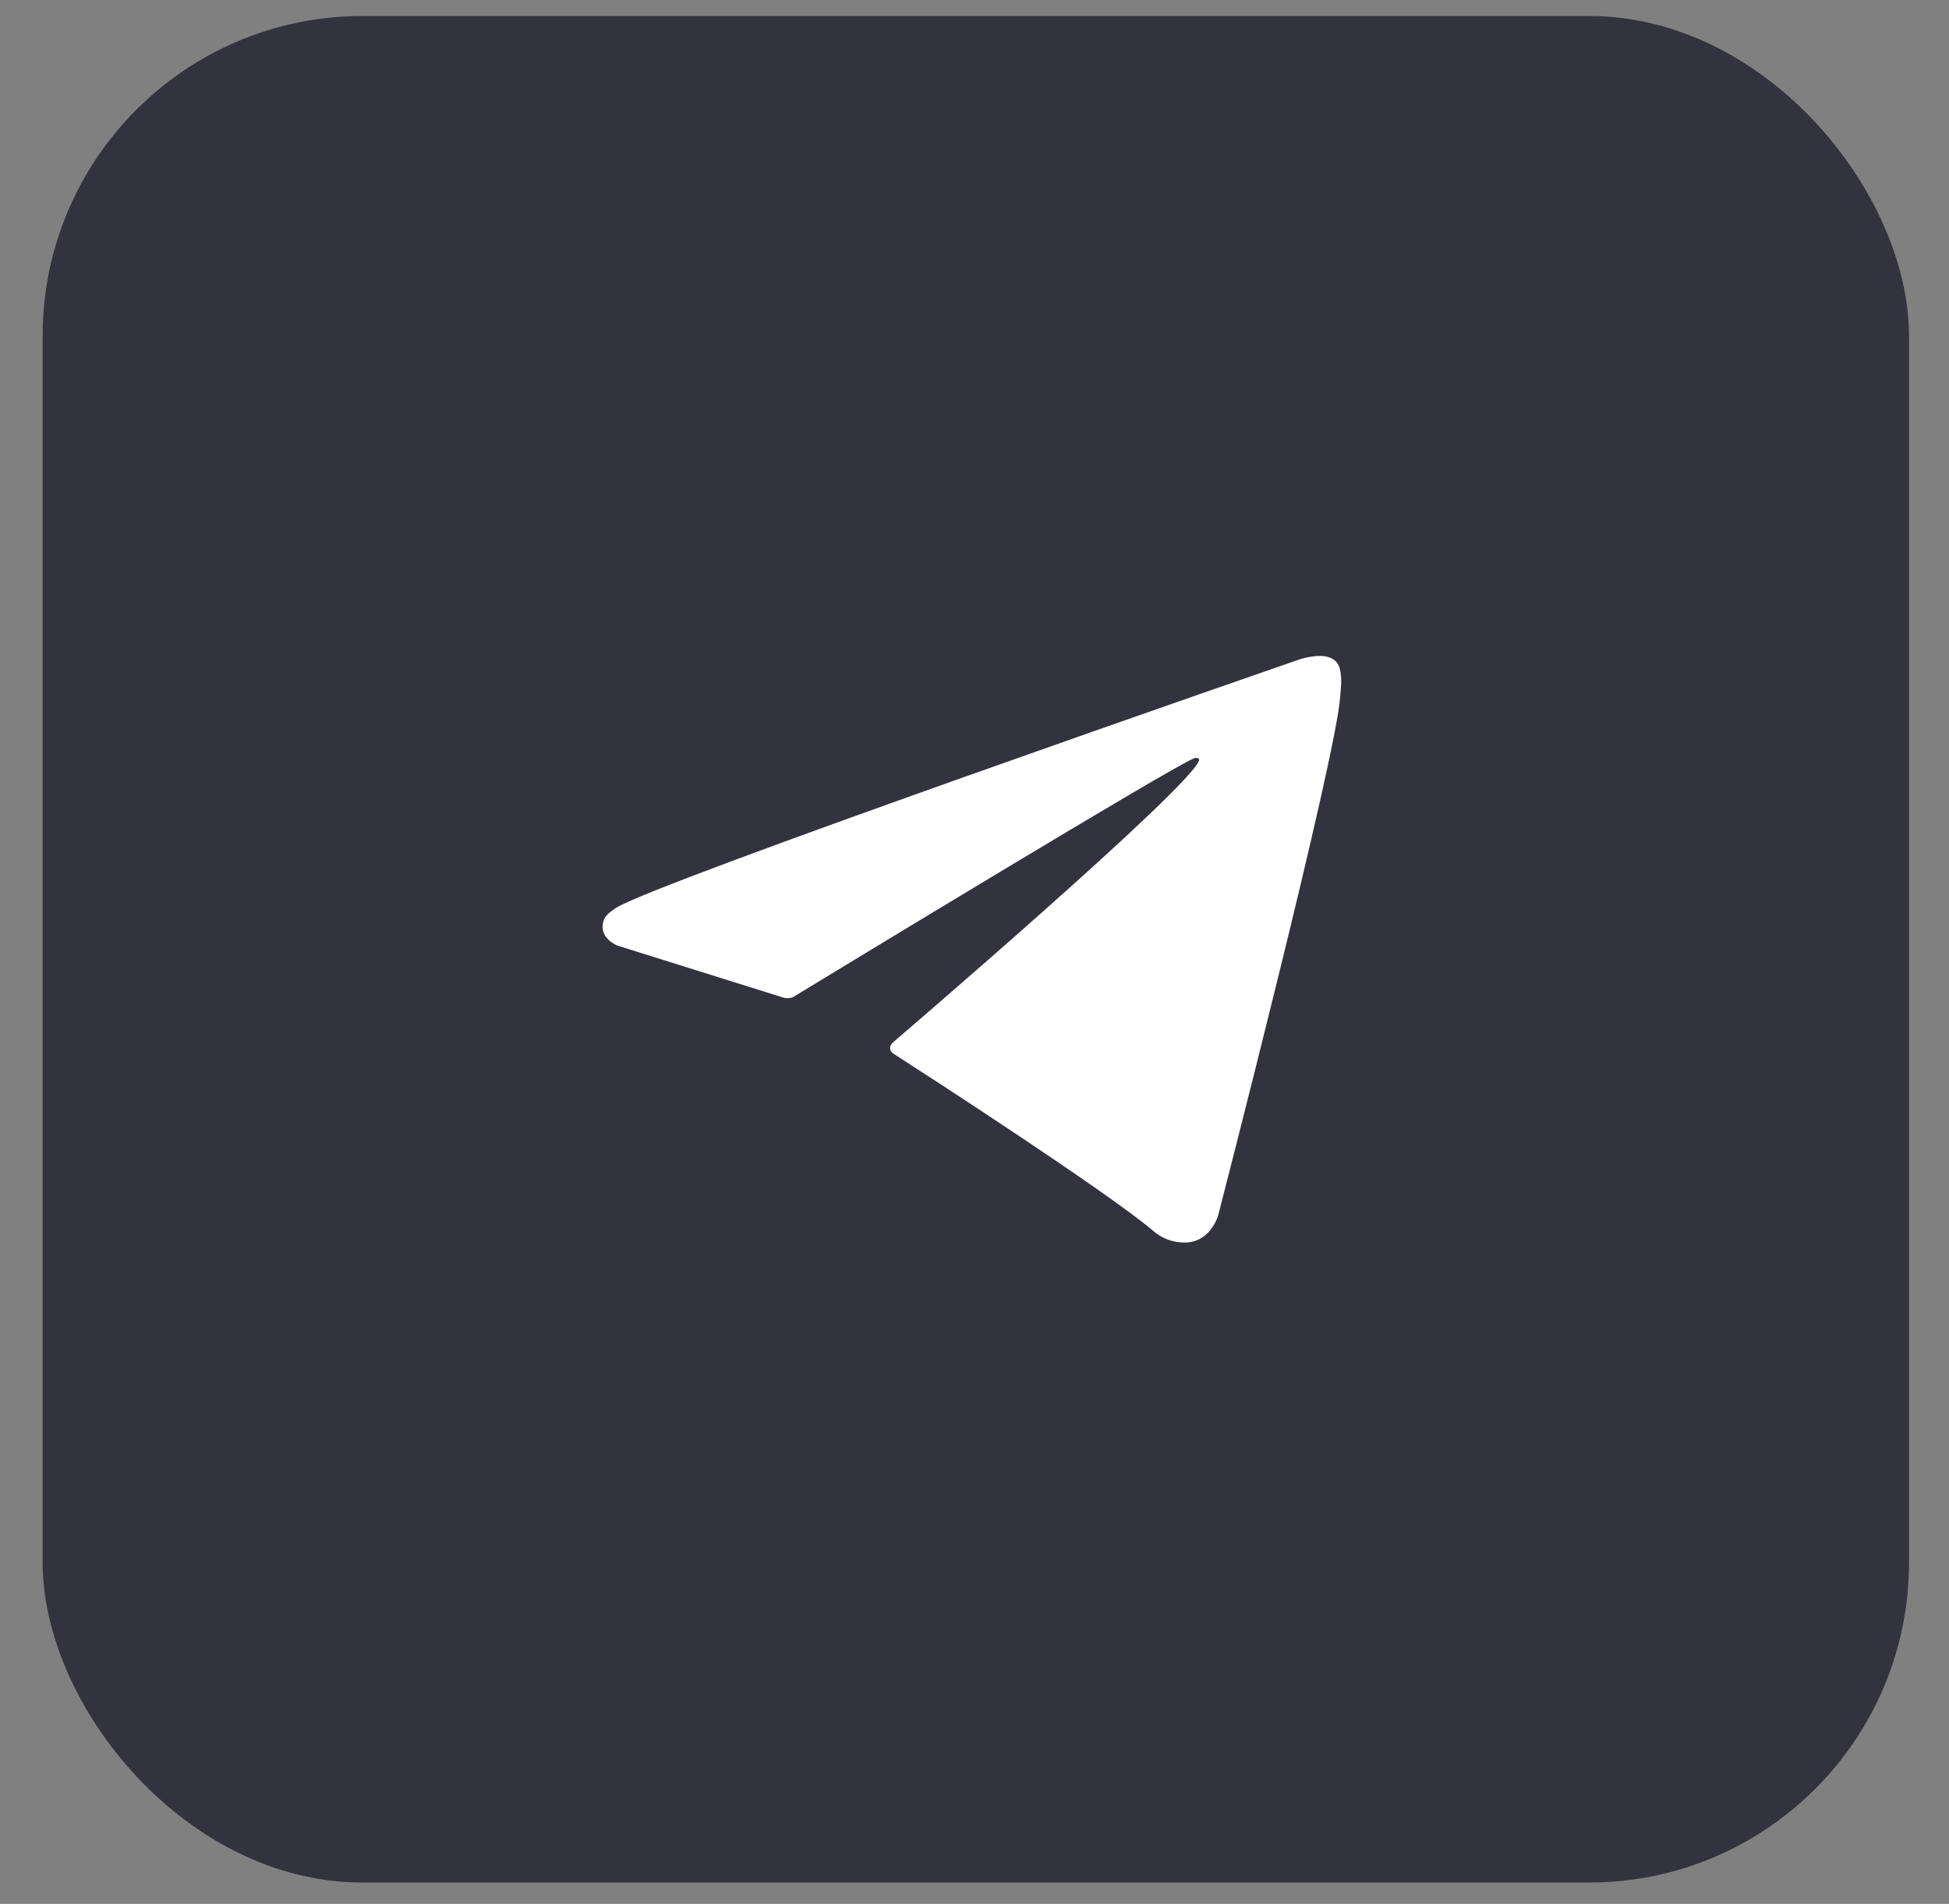 <?xml version="1.0" encoding="UTF-8"?> <svg xmlns="http://www.w3.org/2000/svg" width="43" height="42" viewBox="0 0 43 42" fill="none"><rect x="0" y="0" width="43" height="42" fill="#808080" stroke="none"/><rect x="0.941" y="0.353" width="41.176" height="41.176" rx="7.059" fill="#32333E"></rect><path d="M17.301 22.013L13.62 20.859C13.62 20.859 13.181 20.687 13.322 20.297C13.351 20.217 13.41 20.149 13.586 20.031C14.402 19.484 28.68 14.543 28.68 14.543C28.68 14.543 29.083 14.413 29.321 14.5C29.38 14.517 29.432 14.55 29.474 14.593C29.516 14.637 29.544 14.69 29.558 14.748C29.583 14.851 29.594 14.956 29.59 15.061C29.588 15.152 29.577 15.236 29.568 15.369C29.481 16.719 26.879 26.8 26.879 26.8C26.879 26.8 26.723 27.39 26.165 27.41C26.028 27.415 25.892 27.392 25.764 27.345C25.636 27.297 25.519 27.225 25.421 27.133C24.326 26.227 20.543 23.779 19.706 23.24C19.688 23.228 19.672 23.212 19.66 23.193C19.648 23.174 19.64 23.153 19.638 23.131C19.626 23.075 19.69 23.005 19.69 23.005C19.69 23.005 26.279 17.367 26.454 16.775C26.467 16.729 26.416 16.706 26.347 16.727C25.91 16.882 18.324 21.493 17.487 22.002C17.427 22.02 17.363 22.023 17.301 22.013Z" fill="white"></path></svg> 